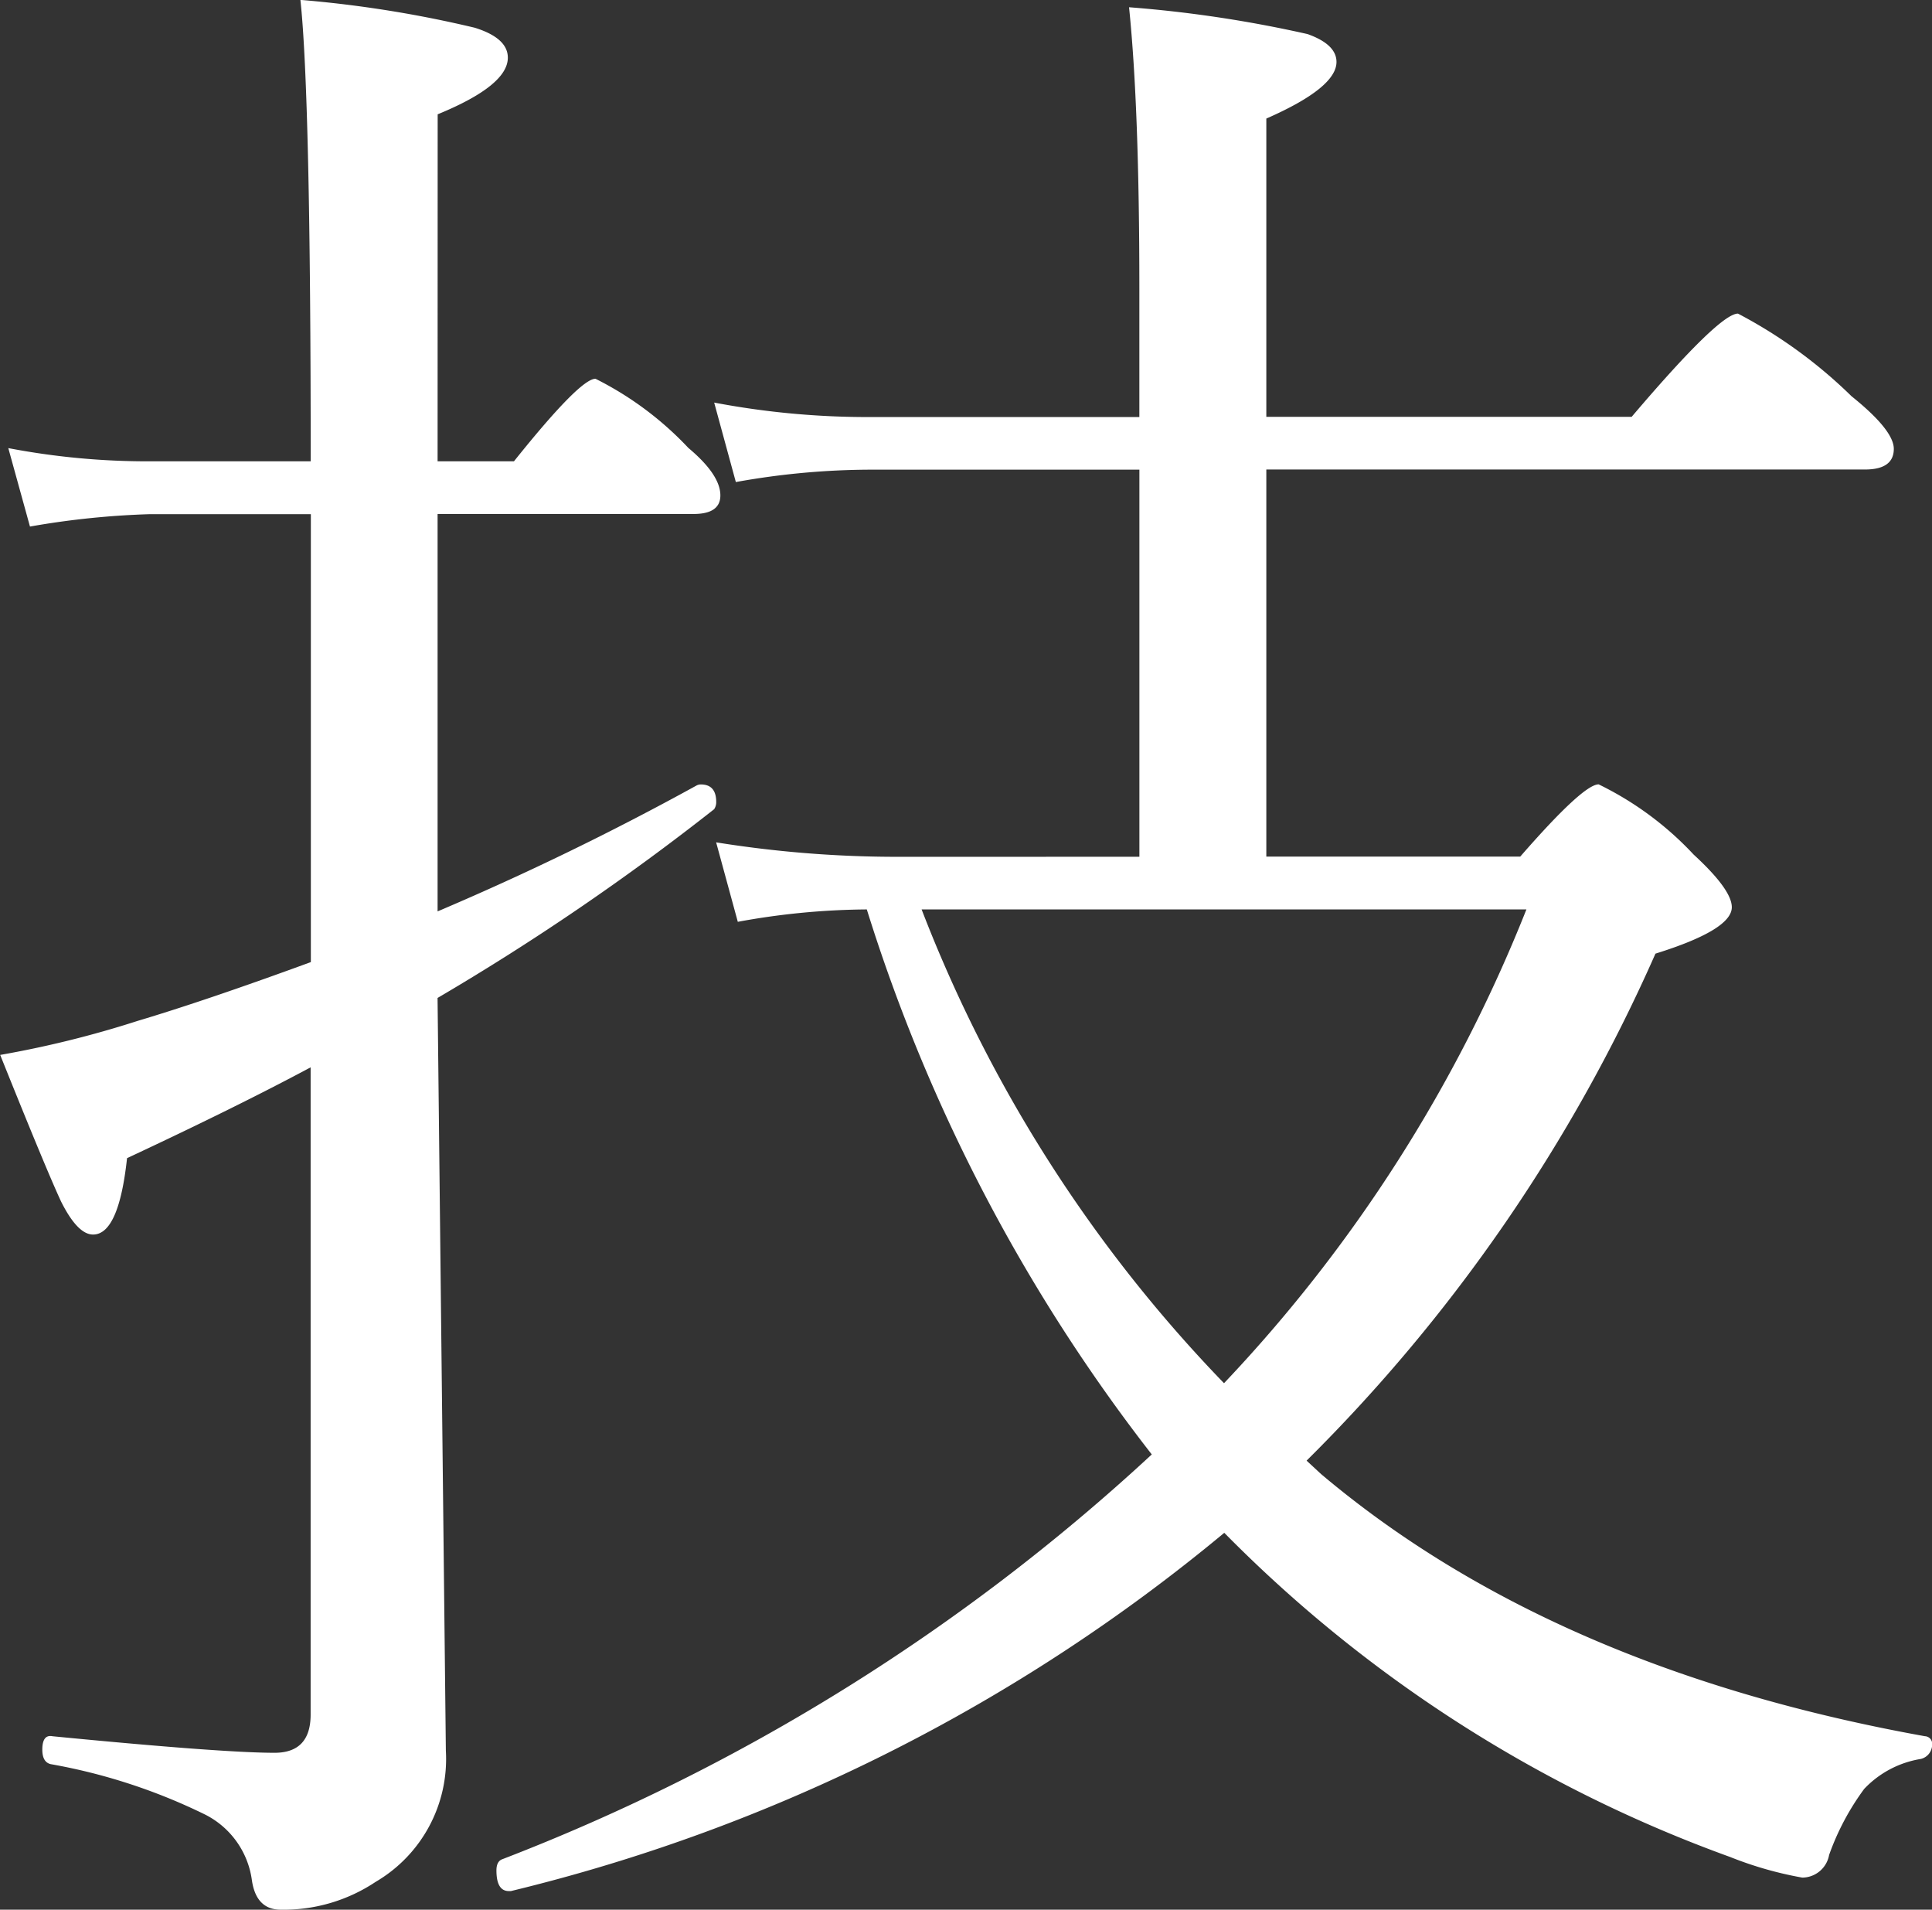<svg xmlns="http://www.w3.org/2000/svg" width="51.188" height="50.586" viewBox="0 0 51.188 50.586">
  <rect x="0" y="0" width="51.188" height="50.586" fill="#333333" stroke="none"/>
  <g id="グループ_10224" data-name="グループ 10224" transform="translate(-672.734 -1972.68)">
    <path id="パス_46199" data-name="パス 46199" d="M14.328-34.1h2.023q1.75-2.187,2.16-2.187a8.726,8.726,0,0,1,2.461,1.832q.848.711.848,1.258,0,.492-.711.492H14.328v10.527a75.121,75.121,0,0,0,6.863-3.336.243.243,0,0,1,.109-.027q.41,0,.41.465a.337.337,0,0,1-.055.191,65.2,65.2,0,0,1-7.328,5L14.547.055a3.77,3.77,0,0,1-1.859,3.473,4.39,4.39,0,0,1-2.516.738q-.656,0-.766-.793A2.291,2.291,0,0,0,8.176,1.75,15.333,15.333,0,0,0,4.074.41Q3.855.355,3.855.027q0-.41.273-.355,4.484.437,5.879.438.957,0,.957-1.012V-18.047Q9.023-17.008,6.1-15.641q-.219,2.023-.9,2.023-.41,0-.848-.875-.383-.82-1.613-3.883a27.116,27.116,0,0,0,3.637-.9q1.832-.547,4.594-1.559V-32.7H6.7a22.047,22.047,0,0,0-3.172.328l-.574-2.078A19.622,19.622,0,0,0,6.7-34.1h4.266q0-9.707-.273-12.223a30.822,30.822,0,0,1,4.621.738q.875.273.875.793,0,.738-1.859,1.5ZM32.922-23.625V-33.879H25.867a20.289,20.289,0,0,0-3.637.328l-.574-2.105a21.748,21.748,0,0,0,4.156.383h7.109v-3.418q0-4.785-.273-7.437a32.918,32.918,0,0,1,4.73.711q.766.273.766.738,0,.684-1.859,1.5v7.9h9.68q2.324-2.734,2.816-2.734a12.771,12.771,0,0,1,3.008,2.188q1.121.9,1.121,1.395,0,.547-.766.547H36.285v10.254h6.727q1.668-1.914,2.078-1.914a8.556,8.556,0,0,1,2.516,1.859q1.012.93,1.012,1.395,0,.6-2.023,1.23A43.811,43.811,0,0,1,37.352-7.629l.383.355q6.125,5.168,16,6.945a.2.2,0,0,1,.191.219.392.392,0,0,1-.3.383,2.647,2.647,0,0,0-1.5.793,6.734,6.734,0,0,0-.93,1.75.727.727,0,0,1-.711.6,9.737,9.737,0,0,1-1.914-.547,35.995,35.995,0,0,1-13.4-8.586A46.77,46.77,0,0,1,16.27,3.773h-.055q-.328,0-.328-.547,0-.246.164-.3A53.736,53.736,0,0,0,33.25-7.793,45.581,45.581,0,0,1,25.7-22.23a19.456,19.456,0,0,0-3.418.328l-.574-2.105a30.266,30.266,0,0,0,4.7.383Zm-5.77,1.395A37.352,37.352,0,0,0,35.164-9.68,39.282,39.282,0,0,0,43.176-22.23Z" transform="translate(670 2019)" fill="#fff"/>
  </g>
</svg>
